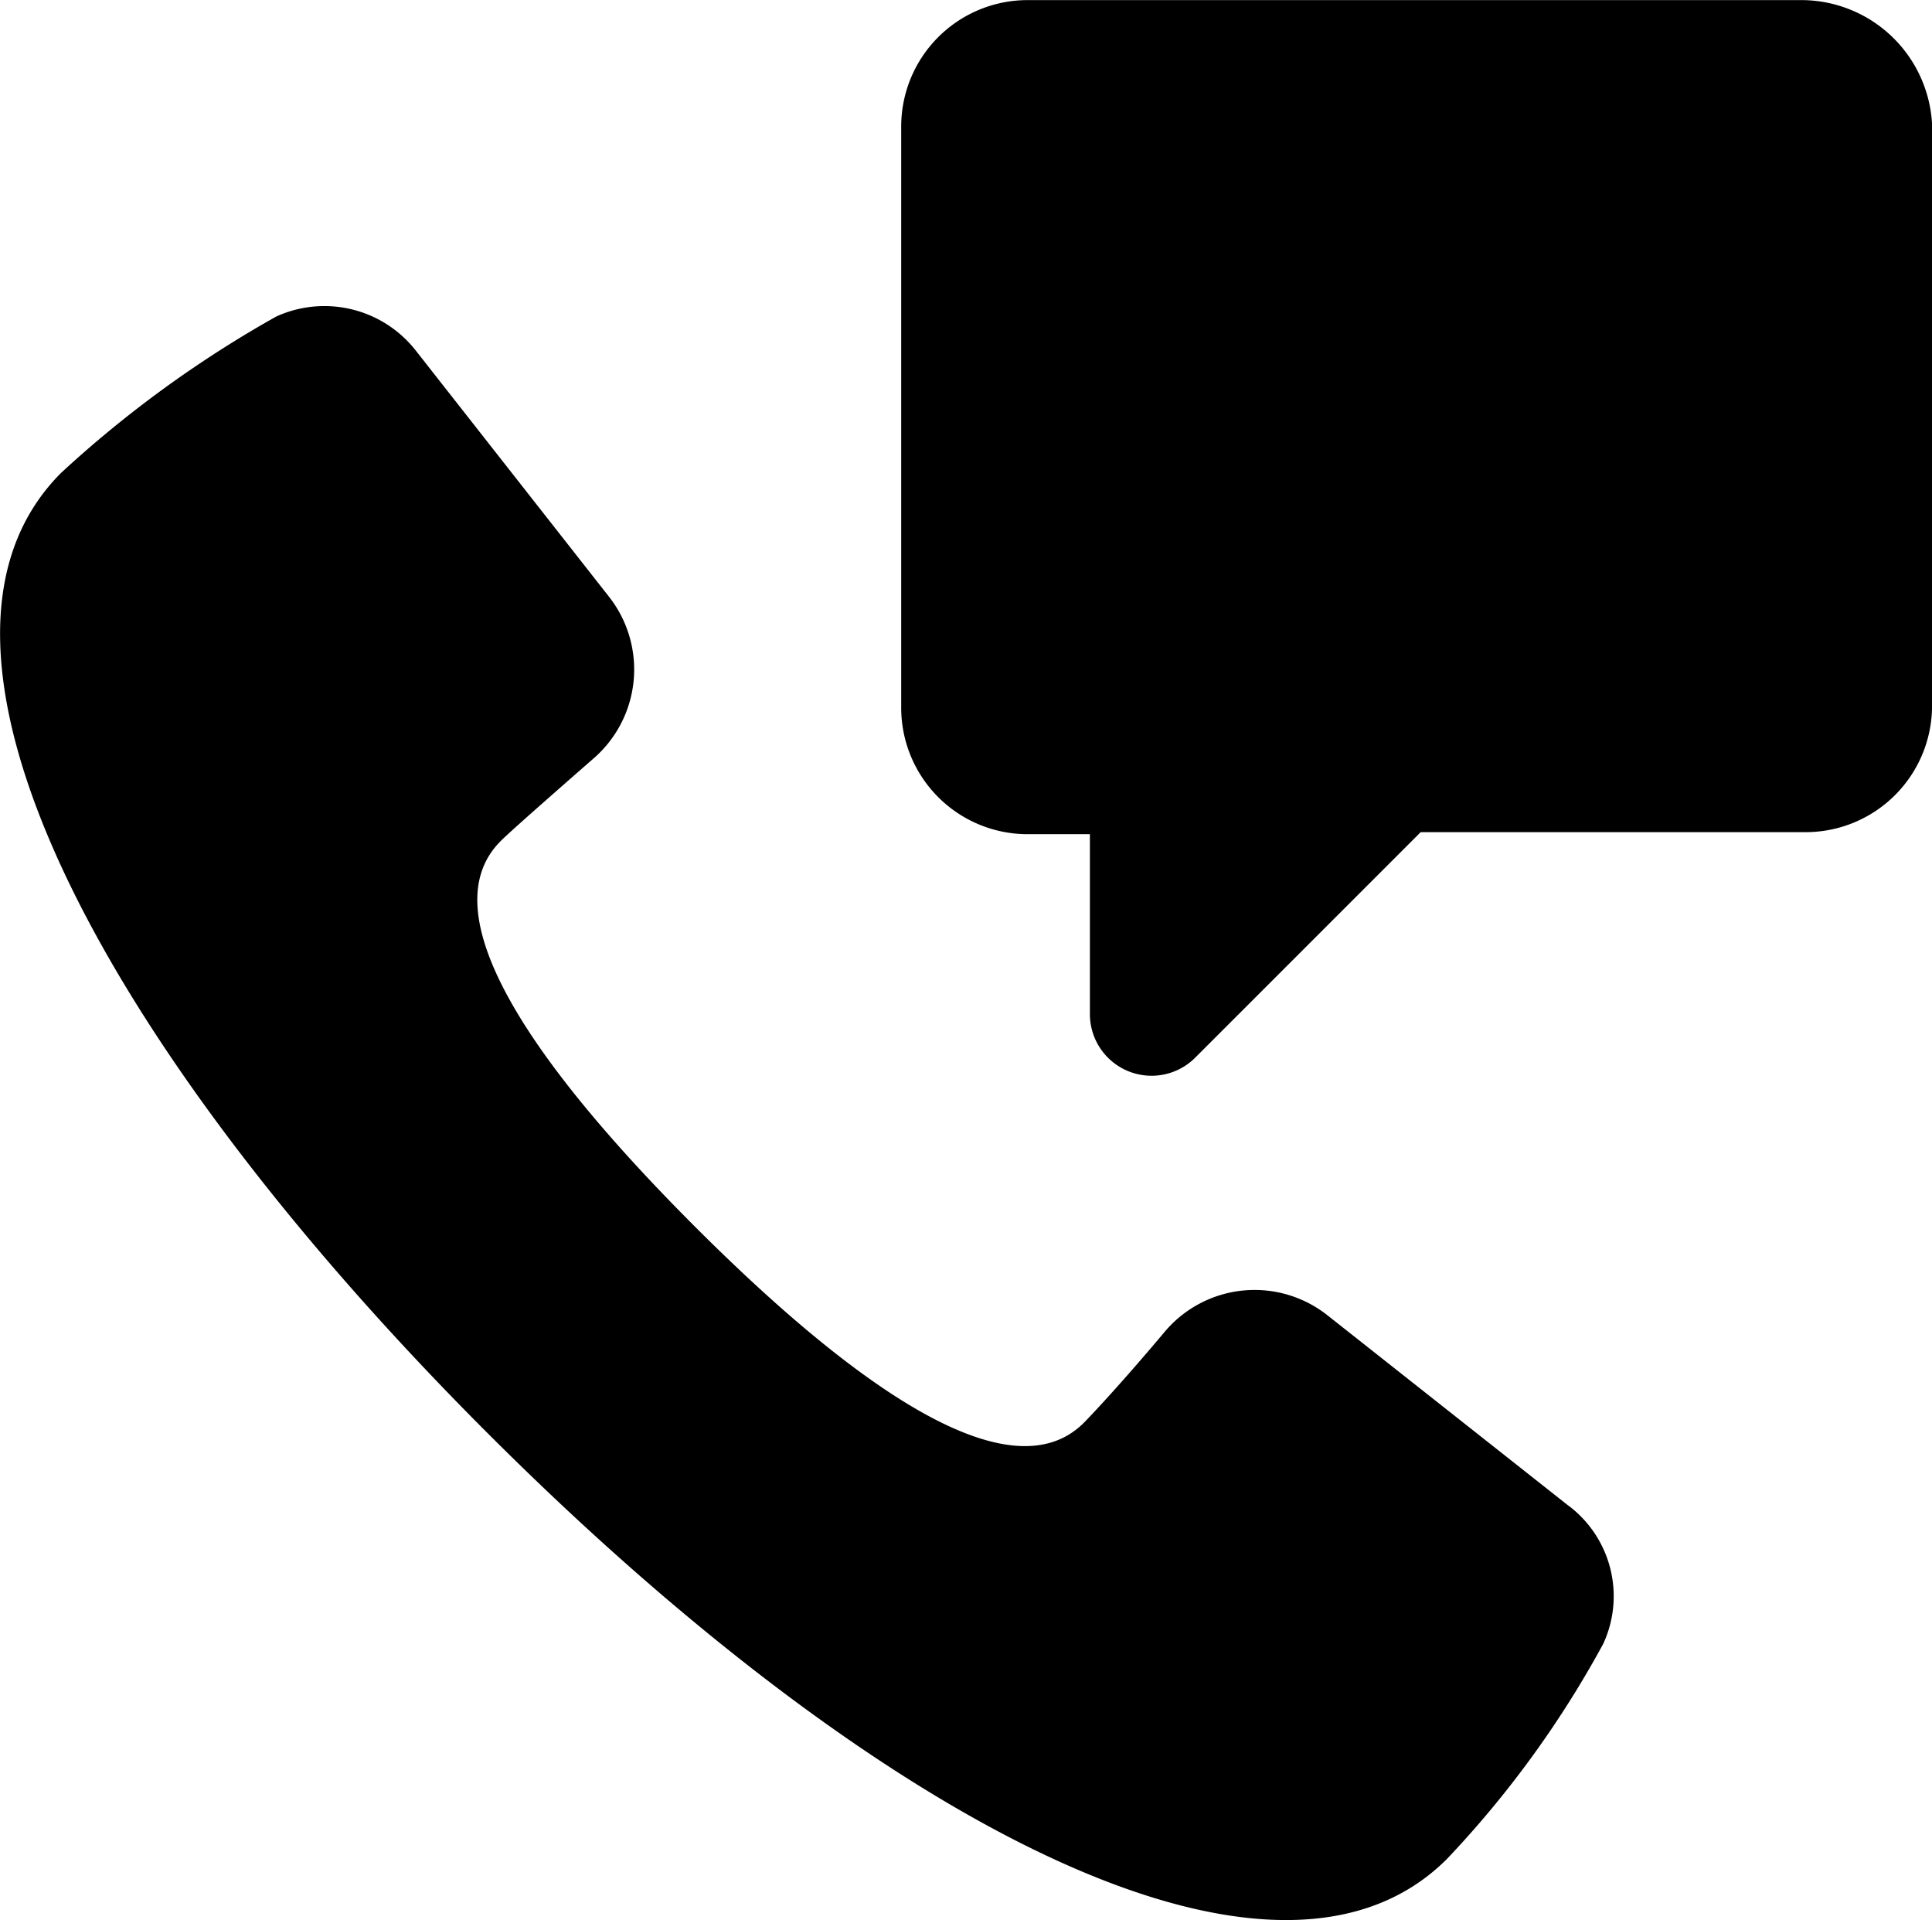 <?xml version="1.0" encoding="UTF-8"?>
<svg xmlns="http://www.w3.org/2000/svg" width="39" height="38.755" viewBox="0 0 39 38.755">
  <g id="noun-contact-1995593" transform="translate(-29.875 -32.398)">
    <path id="Path_661" data-name="Path 661" d="M580.989,32.4H565.341a2.552,2.552,0,0,0-2.539,2.54V46.694a2.552,2.552,0,0,0,2.539,2.54h1.27v3.646a1.245,1.245,0,0,0,2.13.86l4.547-4.547h7.783a2.552,2.552,0,0,0,2.54-2.54V34.9a2.645,2.645,0,0,0-2.621-2.5Z" transform="translate(-514.735 0)"></path>
    <path id="Path_662" data-name="Path 662" d="M61.543,237.622l-4.874-3.85a2.371,2.371,0,0,0-3.277.328c-.86,1.024-1.475,1.679-1.638,1.843-1.475,1.475-4.588-.7-7.824-3.932s-5.448-6.349-3.932-7.824c.164-.164.86-.778,1.843-1.638a2.376,2.376,0,0,0,.328-3.277l-3.891-4.956a2.344,2.344,0,0,0-2.826-.7,22.917,22.917,0,0,0-4.342,3.154c-3.523,3.523.86,11.633,8.6,19.375s15.852,12.125,19.375,8.6a20.535,20.535,0,0,0,3.154-4.342,2.287,2.287,0,0,0-.7-2.786Z" transform="translate(0 -174.83)"></path>
  </g>
</svg>
